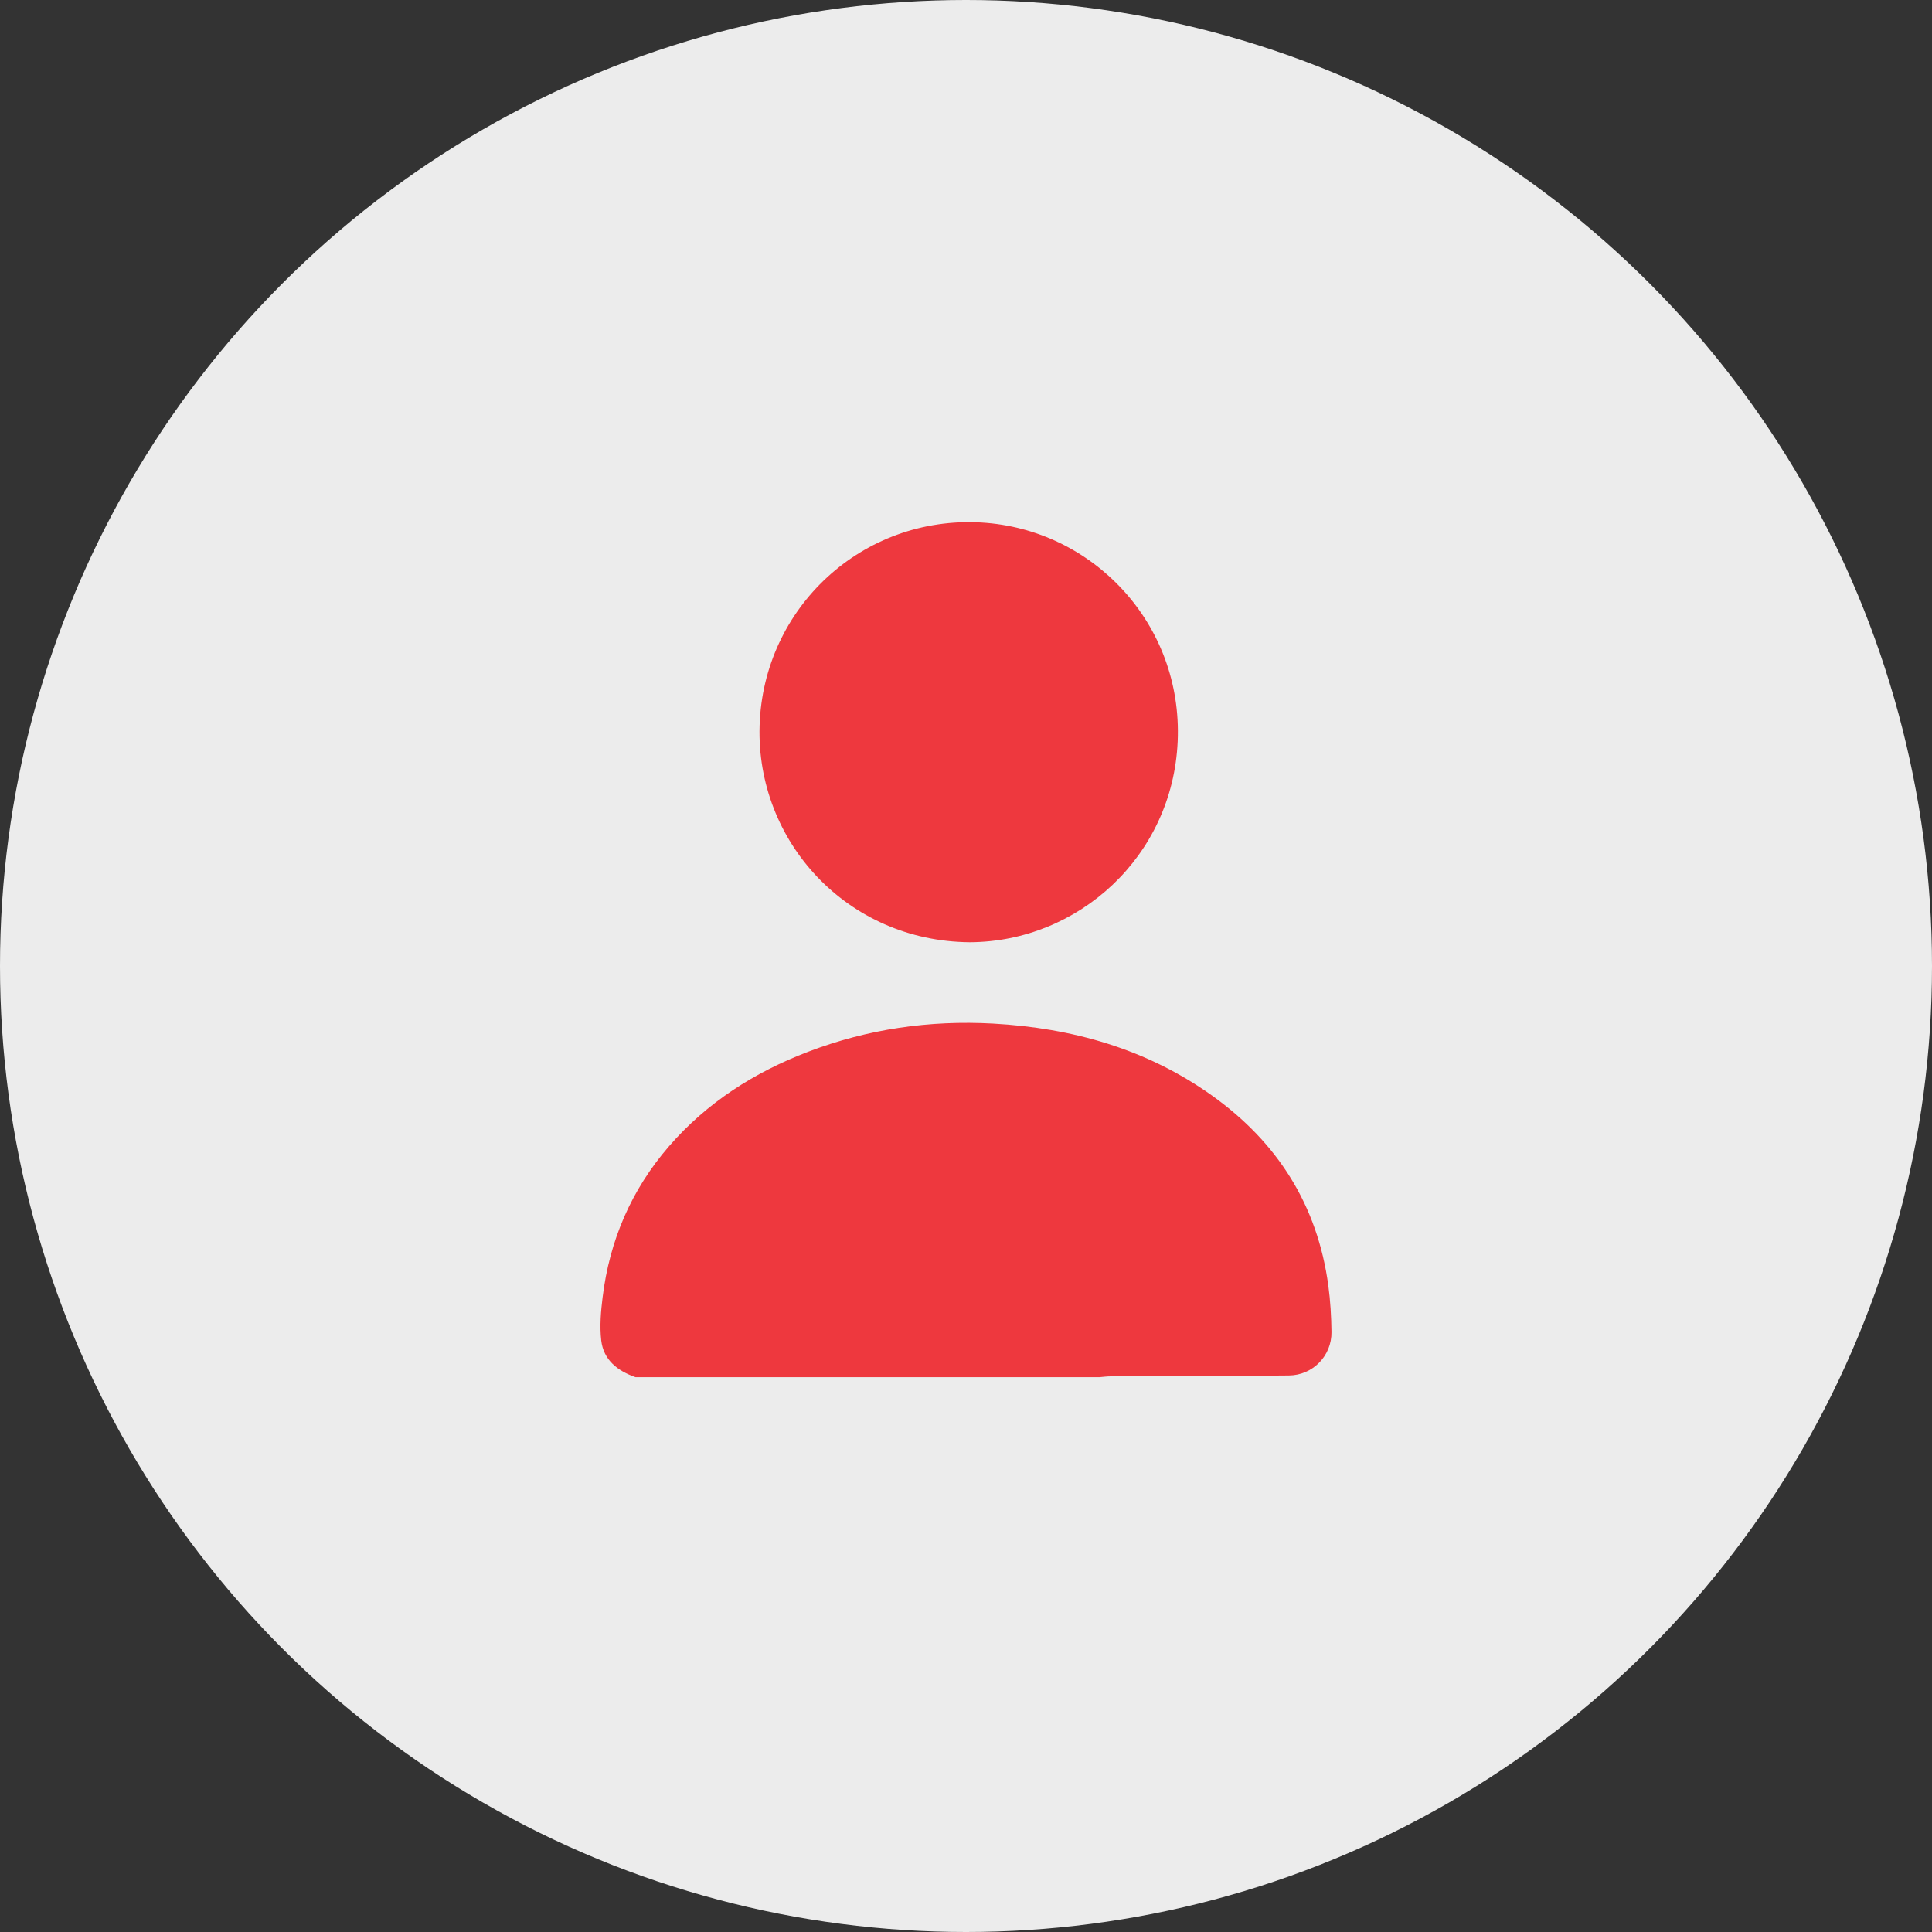 <?xml version="1.0" encoding="UTF-8"?> <svg xmlns="http://www.w3.org/2000/svg" width="74" height="74" viewBox="0 0 74 74" fill="none"><rect x="0" y="0" width="74" height="74" fill="#333333" stroke="none"/><circle cx="37" cy="37" r="37" fill="#ECECEC"></circle><g clip-path="url(#clip0_710_2008)"><path d="M24.34 52.749C23.654 52.508 23.115 52.091 23.028 51.339C22.966 50.796 23.014 50.231 23.082 49.684C23.348 47.506 24.185 45.567 25.625 43.904C27.08 42.226 28.896 41.07 30.958 40.283C33.238 39.412 35.606 39.071 38.034 39.205C41.075 39.374 43.926 40.178 46.432 41.969C48.935 43.758 50.462 46.166 50.878 49.239C50.957 49.827 50.992 50.426 50.999 51.02C51.01 51.93 50.284 52.676 49.37 52.684C47.09 52.707 44.81 52.707 42.529 52.718C42.392 52.718 42.255 52.739 42.118 52.749H24.34Z" fill="#EE383E"></path><path d="M37.146 36.09C32.436 36.053 28.96 32.221 29.094 27.799C29.231 23.273 33.033 19.746 37.592 20.014C41.847 20.265 45.303 23.882 45.108 28.395C44.916 32.82 41.289 36.073 37.145 36.09H37.146Z" fill="#EE383E"></path></g><defs><clipPath id="clip0_710_2008"><rect width="28" height="32.749" fill="white" transform="translate(23 20)"></rect></clipPath></defs></svg> 